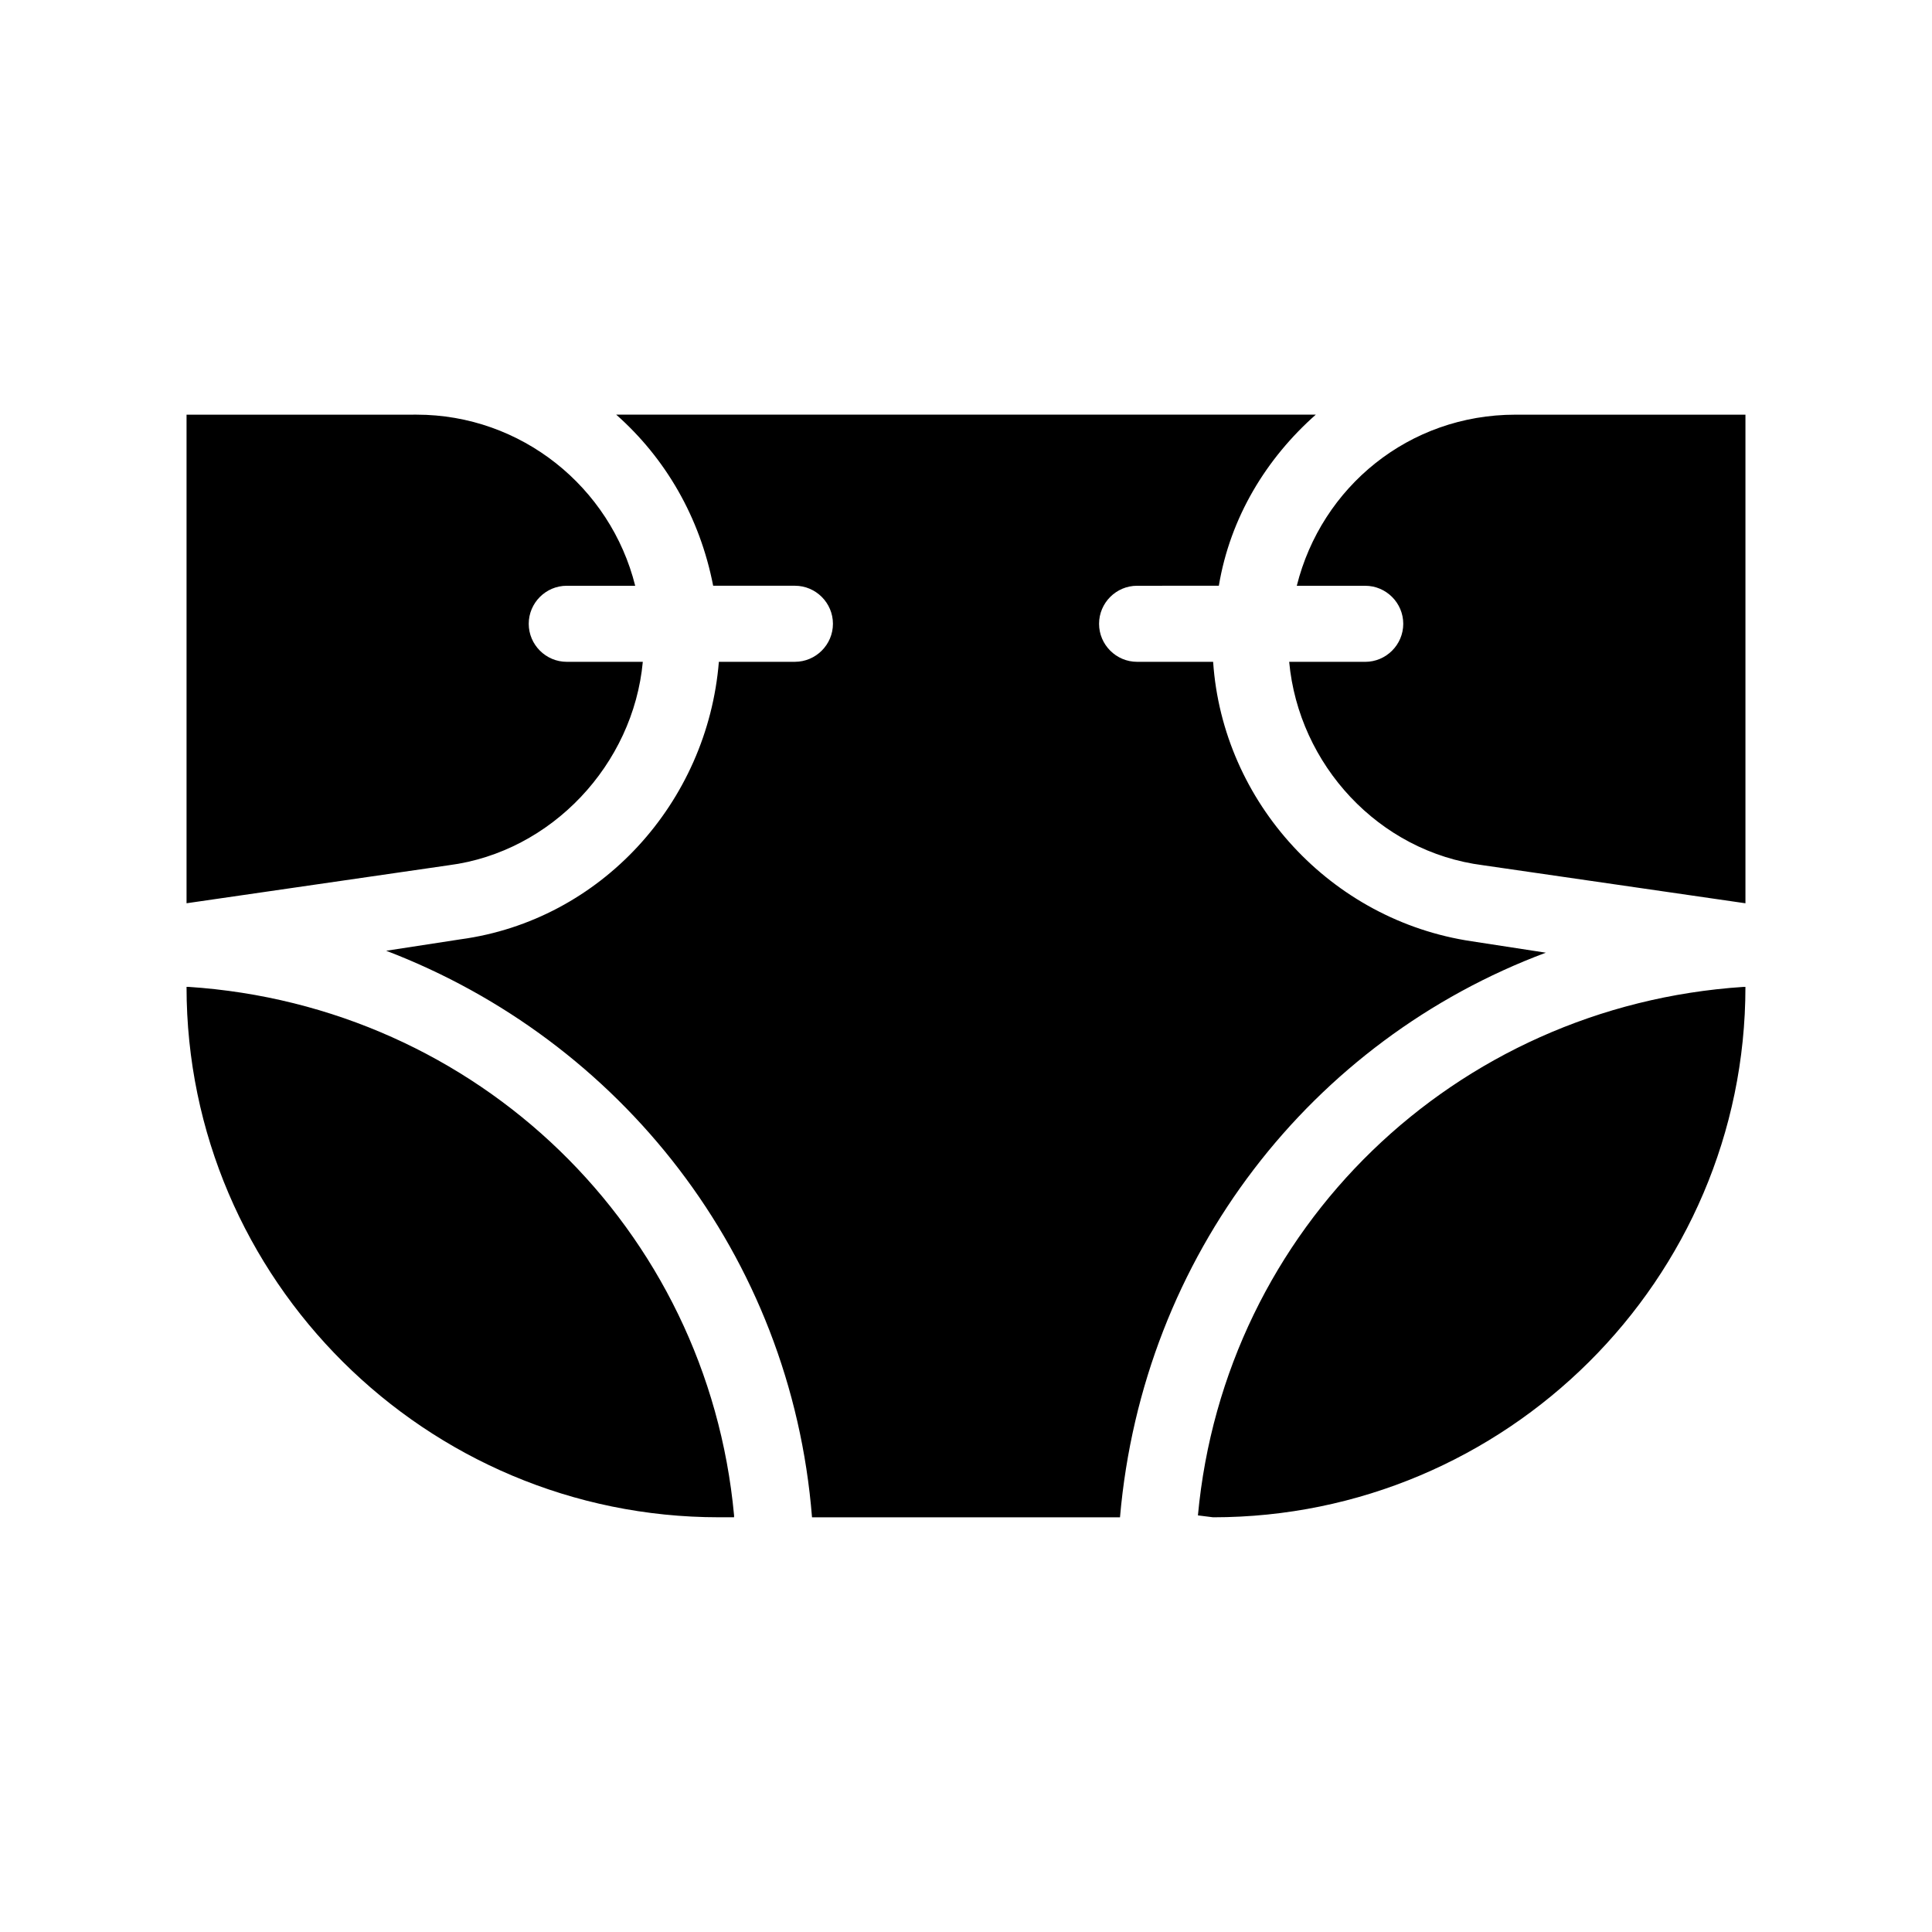 <?xml version="1.0" encoding="UTF-8"?>
<!-- Uploaded to: ICON Repo, www.svgrepo.com, Generator: ICON Repo Mixer Tools -->
<svg fill="#000000" width="800px" height="800px" version="1.1" viewBox="144 144 512 512" xmlns="http://www.w3.org/2000/svg">
 <path d="m440.81 546.1h-81.617c-5.543-69.527-50.883-126.46-112.85-150.14l19.648-3.023c37.277-5.035 65.492-36.27 68.516-73.551h20.152c5.543 0 10.078-4.535 10.078-10.078s-4.535-10.078-10.078-10.078h-21.664c-3.527-18.137-12.594-33.754-25.695-45.344h185.4c-13.098 11.586-22.672 27.207-25.695 45.344l-21.664 0.004c-5.543 0-10.078 4.535-10.078 10.078 0 5.543 4.535 10.078 10.078 10.078h20.152c2.519 37.281 31.234 68.52 68.52 74.059l19.648 3.023c-61.969 23.172-106.81 80.102-112.85 149.62zm-126.46-226.71h-20.152c-5.543 0-10.078-4.535-10.078-10.078s4.535-10.078 10.078-10.078h18.137c-6.551-26.199-30.23-45.344-57.938-45.344l-60.961 0.004v129.48l69.527-10.078c27.203-3.527 48.867-26.703 51.387-53.906zm231.25-65.496c-28.215 0-51.387 19.145-57.938 45.344h18.137c5.543 0 10.078 4.535 10.078 10.078 0 5.543-4.535 10.078-10.078 10.078h-20.152c2.519 27.207 23.68 50.383 51.387 53.906l69.527 10.078v-129.48zm-351.66 151.64h-0.504c0 77.59 63.48 140.56 141.07 140.56h4.031v-0.504c-7.055-76.074-68.016-135.02-144.59-140.06zm267.52 140.06v0l4.027 0.504c77.586 0 141.07-62.977 141.07-140.56h-0.504c-76.578 5.039-137.54 63.984-144.59 140.06z"/>
</svg>